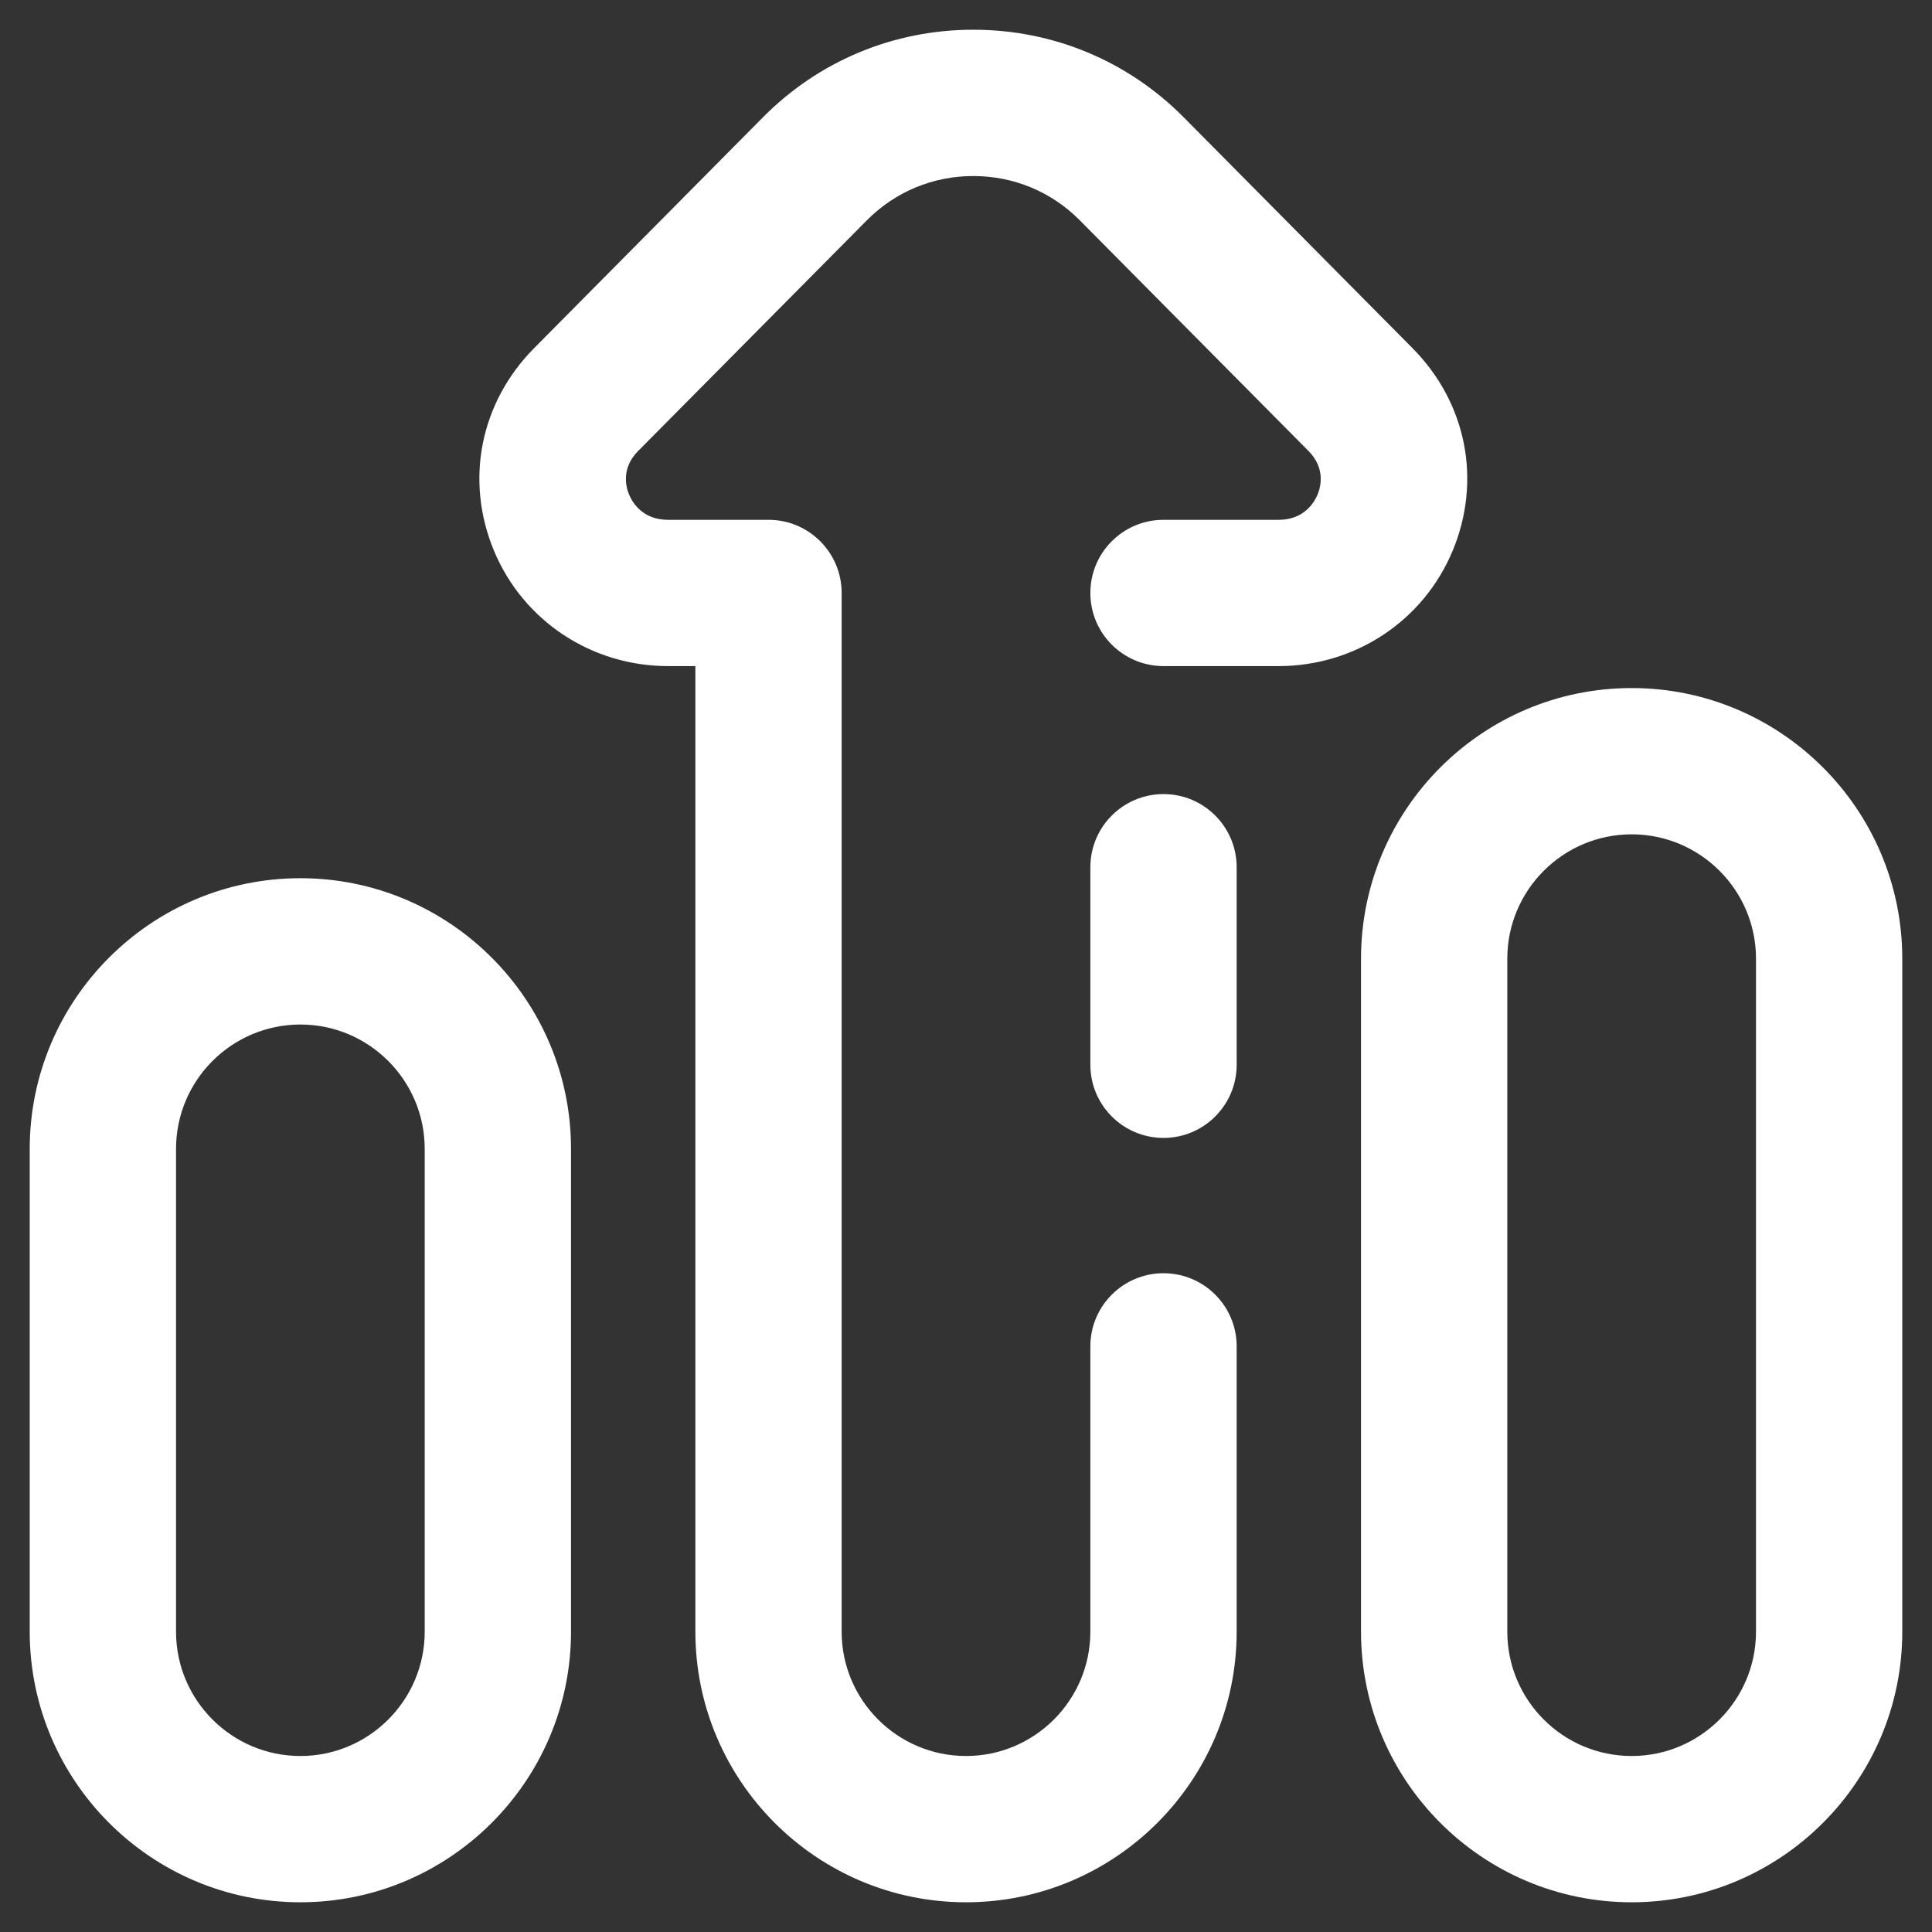 <?xml version="1.0" encoding="UTF-8"?> <svg xmlns="http://www.w3.org/2000/svg" width="52" height="52" viewBox="0 0 52 52" fill="none"><rect x="0" y="0" width="52" height="52" fill="#333333" stroke="none"/><path fill-rule="evenodd" clip-rule="evenodd" d="M36.632 43.916C36.632 47.932 39.899 51.2 43.916 51.2C47.933 51.2 51.2 47.932 51.2 43.916V25.803C51.2 21.787 47.933 18.519 43.916 18.519C39.899 18.519 36.632 21.787 36.632 25.803V43.916ZM40.569 25.803C40.569 23.958 42.07 22.456 43.916 22.456C45.761 22.456 47.263 23.958 47.263 25.803V43.916C47.263 45.761 45.761 47.263 43.916 47.263C42.07 47.263 40.569 45.761 40.569 43.916V25.803ZM0.8 43.916C0.8 47.932 4.068 51.2 8.085 51.2C12.101 51.2 15.369 47.932 15.369 43.916V30.922C15.369 26.905 12.101 23.637 8.085 23.637C4.068 23.637 0.8 26.905 0.8 30.922V43.916ZM4.738 30.922C4.738 29.076 6.239 27.575 8.085 27.575C9.93 27.575 11.431 29.076 11.431 30.922V43.916C11.431 45.761 9.93 47.263 8.085 47.263C6.239 47.263 4.738 45.761 4.738 43.916V30.922ZM33.285 36.237V43.916C33.285 47.932 30.017 51.2 26 51.2C21.984 51.2 18.716 47.932 18.716 43.916V17.928H17.98C15.921 17.928 14.083 16.711 13.297 14.827C12.507 12.93 12.921 10.838 14.378 9.368L20.535 3.157C22.042 1.637 24.053 0.8 26.197 0.8C28.341 0.8 30.352 1.637 31.859 3.157L38.016 9.369C39.473 10.838 39.887 12.93 39.097 14.827C38.312 16.711 36.474 17.928 34.415 17.928H31.316C30.229 17.928 29.347 17.047 29.347 15.96C29.347 14.872 30.229 13.991 31.316 13.991H34.415C35.105 13.991 35.377 13.516 35.462 13.312C35.544 13.116 35.684 12.609 35.22 12.14L29.062 5.929C28.301 5.161 27.283 4.738 26.197 4.738C25.111 4.738 24.094 5.161 23.332 5.929L17.174 12.14C16.71 12.609 16.85 13.116 16.932 13.312C17.017 13.516 17.289 13.991 17.98 13.991H20.685C21.772 13.991 22.653 14.872 22.653 15.959V43.916C22.653 45.761 24.155 47.263 26 47.263C27.846 47.263 29.347 45.761 29.347 43.916V36.237C29.347 35.15 30.229 34.269 31.316 34.269C32.403 34.269 33.285 35.15 33.285 36.237ZM29.347 28.658C29.347 29.745 30.229 30.627 31.316 30.627C32.403 30.627 33.285 29.745 33.285 28.658V23.342C33.285 22.255 32.403 21.373 31.316 21.373C30.229 21.373 29.347 22.255 29.347 23.342V28.658Z" fill="white"></path></svg> 